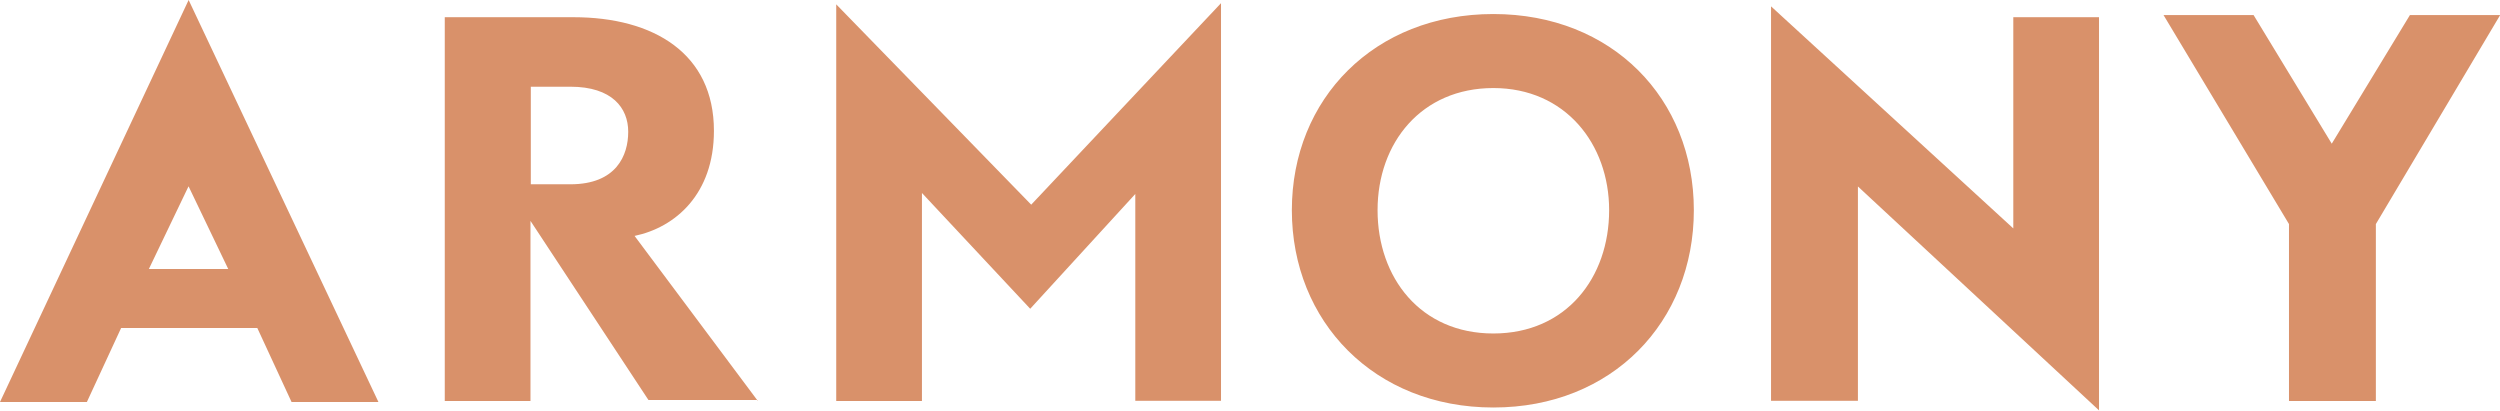 <svg xmlns="http://www.w3.org/2000/svg" id="Layer_2" viewBox="0 0 149.63 24.58"><defs><style>.cls-1{fill:#d9916a;stroke-width:0px;}</style></defs><g id="Layer_2-2"><path class="cls-1" d="M149.63.9h-5.39l-4.68,7.7-4.68-7.7h-5.39l7.51,12.51v10.59h5.2v-10.59l7.44-12.51ZM125.63,24.58V1.03h-5.13v12.64L106,.38v23.61h5.2v-12.83l14.44,13.41ZM96.31,12.58c0,4.04-2.57,7.38-6.93,7.38s-6.93-3.34-6.93-7.38,2.63-7.31,6.93-7.31,6.93,3.34,6.93,7.31M101.38,12.58c0-6.67-4.88-11.74-12-11.74s-12.06,5.07-12.06,11.74,4.94,11.81,12.06,11.81,12-5.13,12-11.81M73.08,24V.19l-11.36,12.06L50.05.26v23.74h5.13v-12.45l6.48,6.93,6.29-6.87v12.38h5.13ZM37.6,7.89c0,1.41-.71,3.14-3.46,3.14h-2.37v-5.84h2.37c2.5,0,3.46,1.28,3.46,2.69M45.36,24l-7.38-9.88c2.44-.51,4.75-2.5,4.75-6.29,0-4.62-3.59-6.8-8.41-6.8h-7.7v22.97h5.13v-10.78l7.06,10.72h6.54v.06ZM11.29,11.16l2.37,4.94h-4.75l2.37-4.94ZM11.29,0L0,24.06h5.2l2.05-4.43h8.15l2.05,4.43h5.2L11.29,0Z"></path></g></svg>